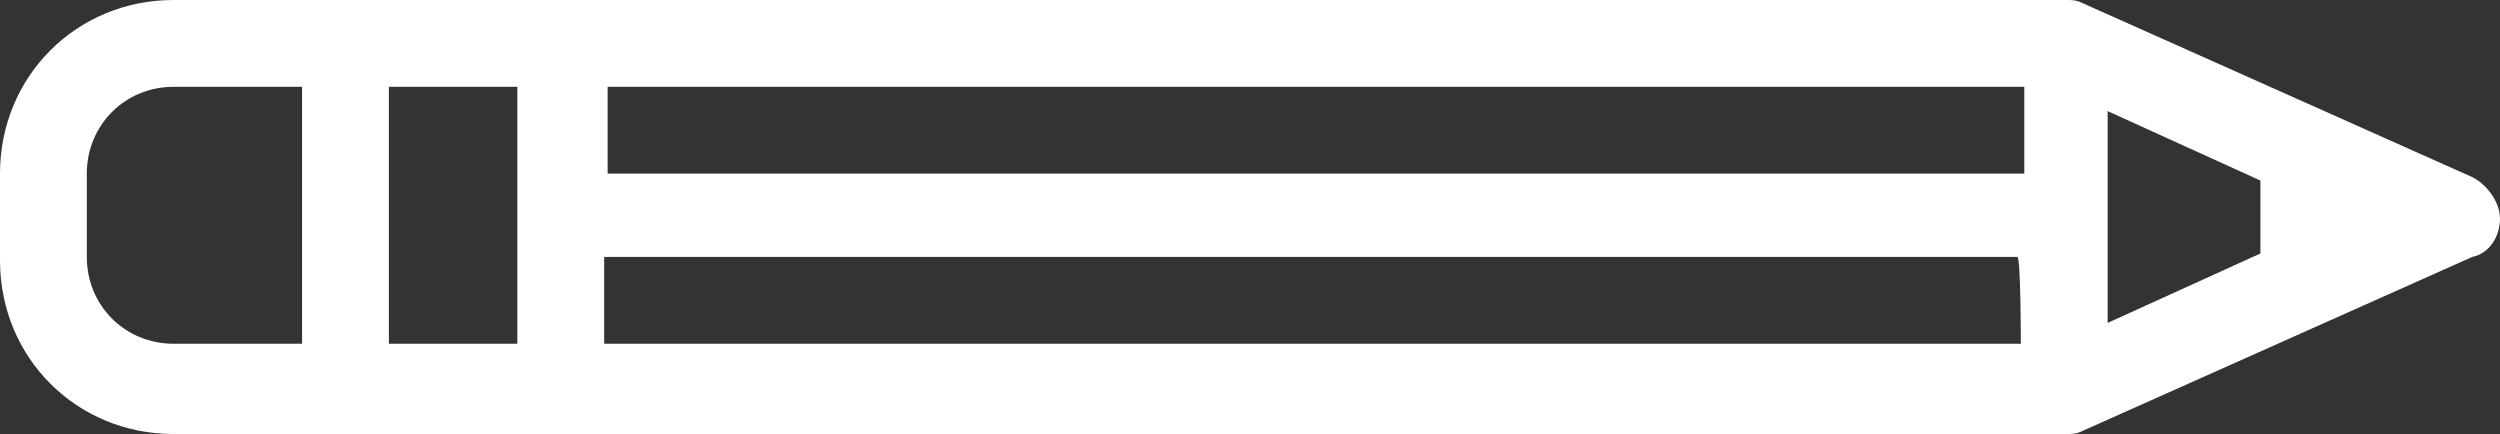 <svg enable-background="new 0 0 72 12.5" height="12.5" viewBox="0 0 72 12.5" width="72" xmlns="http://www.w3.org/2000/svg"><rect x="0" y="0" width="72" height="12.5" fill="#333333" stroke="none"/><path d="m71.2 5.1-11.2-5c-.2-.1-.3-.1-.5-.1 0 0 0 0-.1 0h-54.4c-2.8 0-5 2.2-5 5v2.5c0 2.8 2.2 5 5 5h54.5c.2 0 .3 0 .5-.1l11.2-5c.5-.1.8-.6.8-1.1s-.4-1-.8-1.2zm-62.5 4.8h-3.7c-1.4 0-2.5-1.1-2.5-2.5v-2.4c0-1.4 1.1-2.5 2.5-2.5h3.7zm6.2 0h-3.7v-7.4h3.7zm43.3 0h-40.8v-2.5h8.7 5.6 26.4c.1 0 .1 2.5.1 2.5zm0-4.9h-26.4-5.6-8.7v-2.5h40.8v2.5zm6.9 2.3-4.4 2v-6.1l4.4 2z" fill="#fff"/></svg>